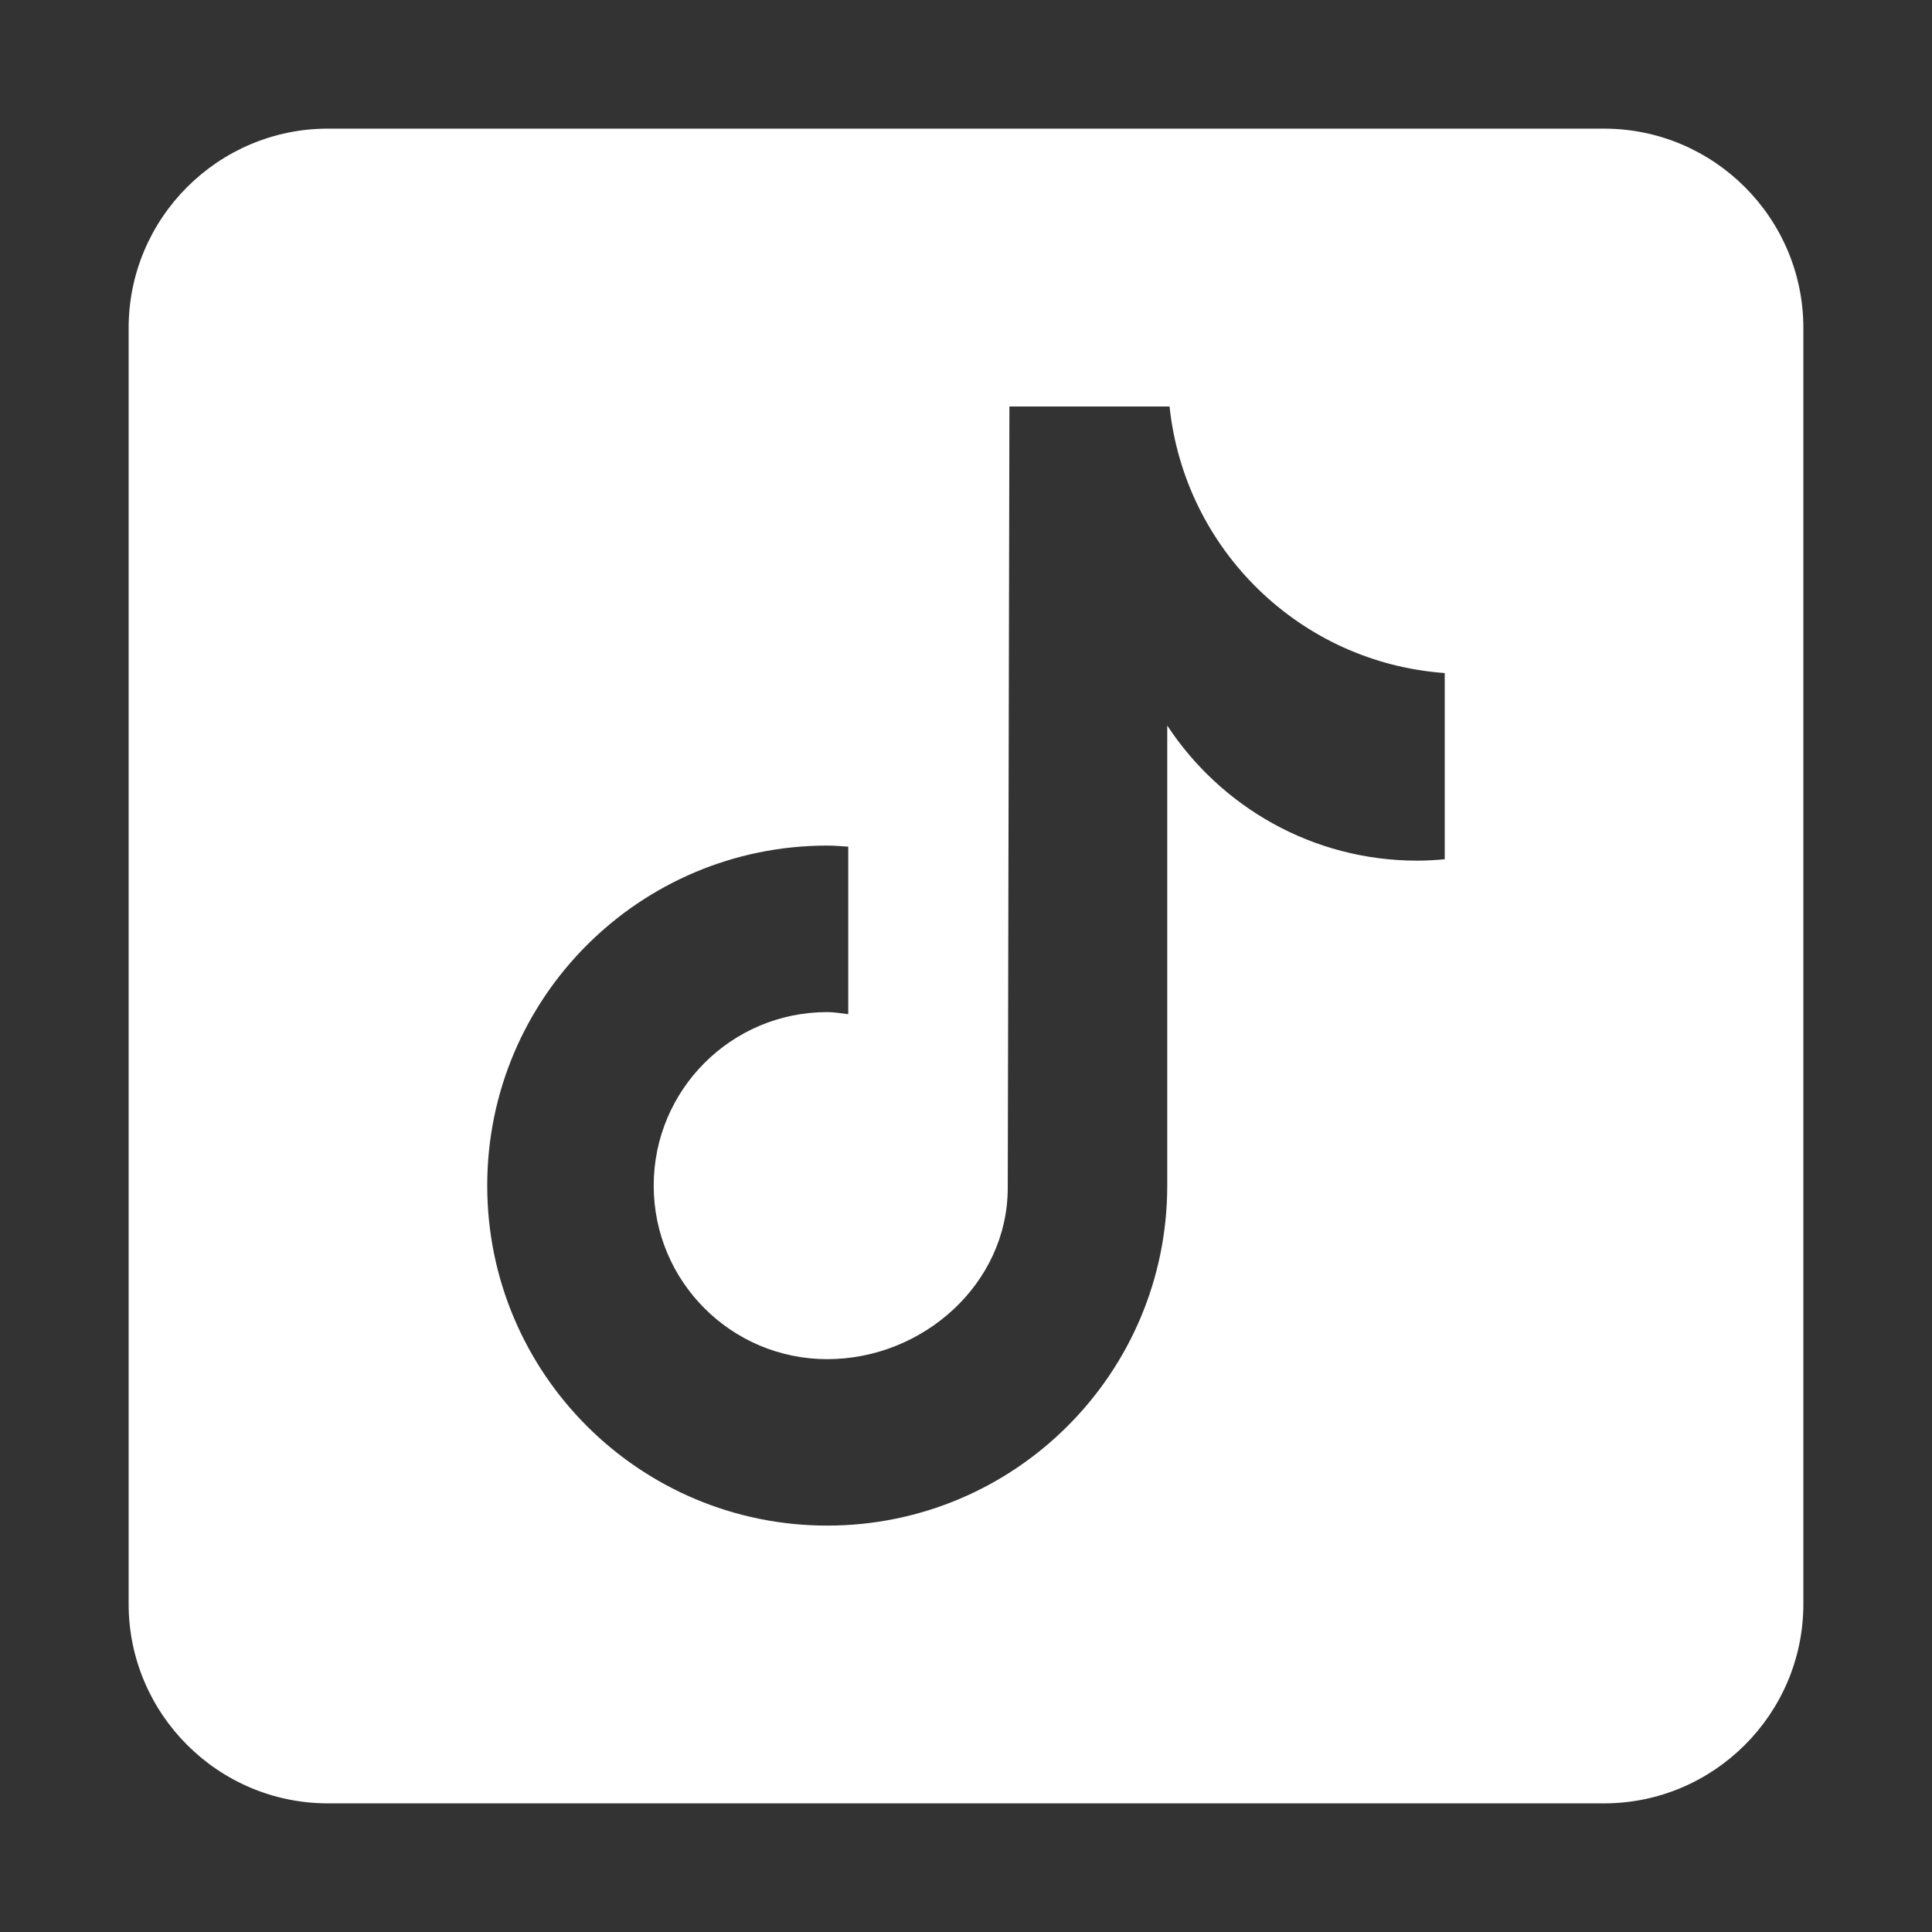 <?xml version="1.0" encoding="UTF-8" standalone="no" ?>
<!DOCTYPE svg PUBLIC "-//W3C//DTD SVG 1.1//EN" "http://www.w3.org/Graphics/SVG/1.1/DTD/svg11.dtd">
<svg xmlns="http://www.w3.org/2000/svg" xmlns:xlink="http://www.w3.org/1999/xlink" version="1.1" width="1080" height="1080" viewBox="0 0 1080 1080" xml:space="preserve">
<rect x="0" y="0" width="1080" height="1080" fill="#333333" stroke="none"/>
<desc>Created with Fabric.js 5.2.4</desc>
<defs>
</defs>
<rect x="0" y="0" width="100%" height="100%" fill="transparent"></rect>
<g transform="matrix(1 0 0 1 540 540)" id="586a20d9-196a-49cf-ac88-9134b87a4558"  >
</g>
<g transform="matrix(1 0 0 1 540 540)" id="f00c25c9-071a-4620-843a-966e71505be1"  >
<rect style="stroke: none; stroke-width: 1; stroke-dasharray: none; stroke-linecap: butt; stroke-dashoffset: 0; stroke-linejoin: miter; stroke-miterlimit: 4; fill: rgb(255,255,255); fill-rule: nonzero; opacity: 1; visibility: hidden;" vector-effect="non-scaling-stroke"  x="-540" y="-540" rx="0" ry="0" width="1080" height="1080" />
</g>
<g transform="matrix(22.29 0 0 22.29 540 540)"  >
<path style="stroke: rgb(0,0,0); stroke-width: 0; stroke-dasharray: none; stroke-linecap: butt; stroke-dashoffset: 0; stroke-linejoin: miter; stroke-miterlimit: 4; fill: rgb(255,255,255); fill-rule: nonzero; opacity: 1;" vector-effect="non-scaling-stroke"  transform=" translate(-25, -25)" d="M 41 4 L 9 4 C 6.243 4 4 6.243 4 9 L 4 41 C 4 43.757 6.243 46 9 46 L 41 46 C 43.757 46 46 43.757 46 41 L 46 9 C 46 6.243 43.757 4 41 4 z M 37.006 22.323 C 36.779 22.344 36.549 22.358 36.316 22.358 C 33.693 22.358 31.388 21.009 30.047 18.97 C 30.047 24.319 30.047 30.405 30.047 30.507 C 30.047 35.216 26.229 39.034 21.52 39.034 C 16.811 39.034 12.993 35.216 12.993 30.507 C 12.993 25.798 16.811 21.98 21.52 21.98 C 21.698 21.98 21.872 21.996 22.047 22.007 L 22.047 26.209 C 21.872 26.188 21.7 26.156 21.52 26.156 C 19.116 26.156 17.168 28.104 17.168 30.508 C 17.168 32.912 19.116 34.86 21.52 34.86 C 23.924 34.86 26.047 32.966 26.047 30.562 C 26.047 30.467 26.089 10.968 26.089 10.968 L 30.105 10.968 C 30.483 14.559 33.382 17.393 37.006 17.653 L 37.006 22.323 z" stroke-linecap="round" />
</g>
</svg>